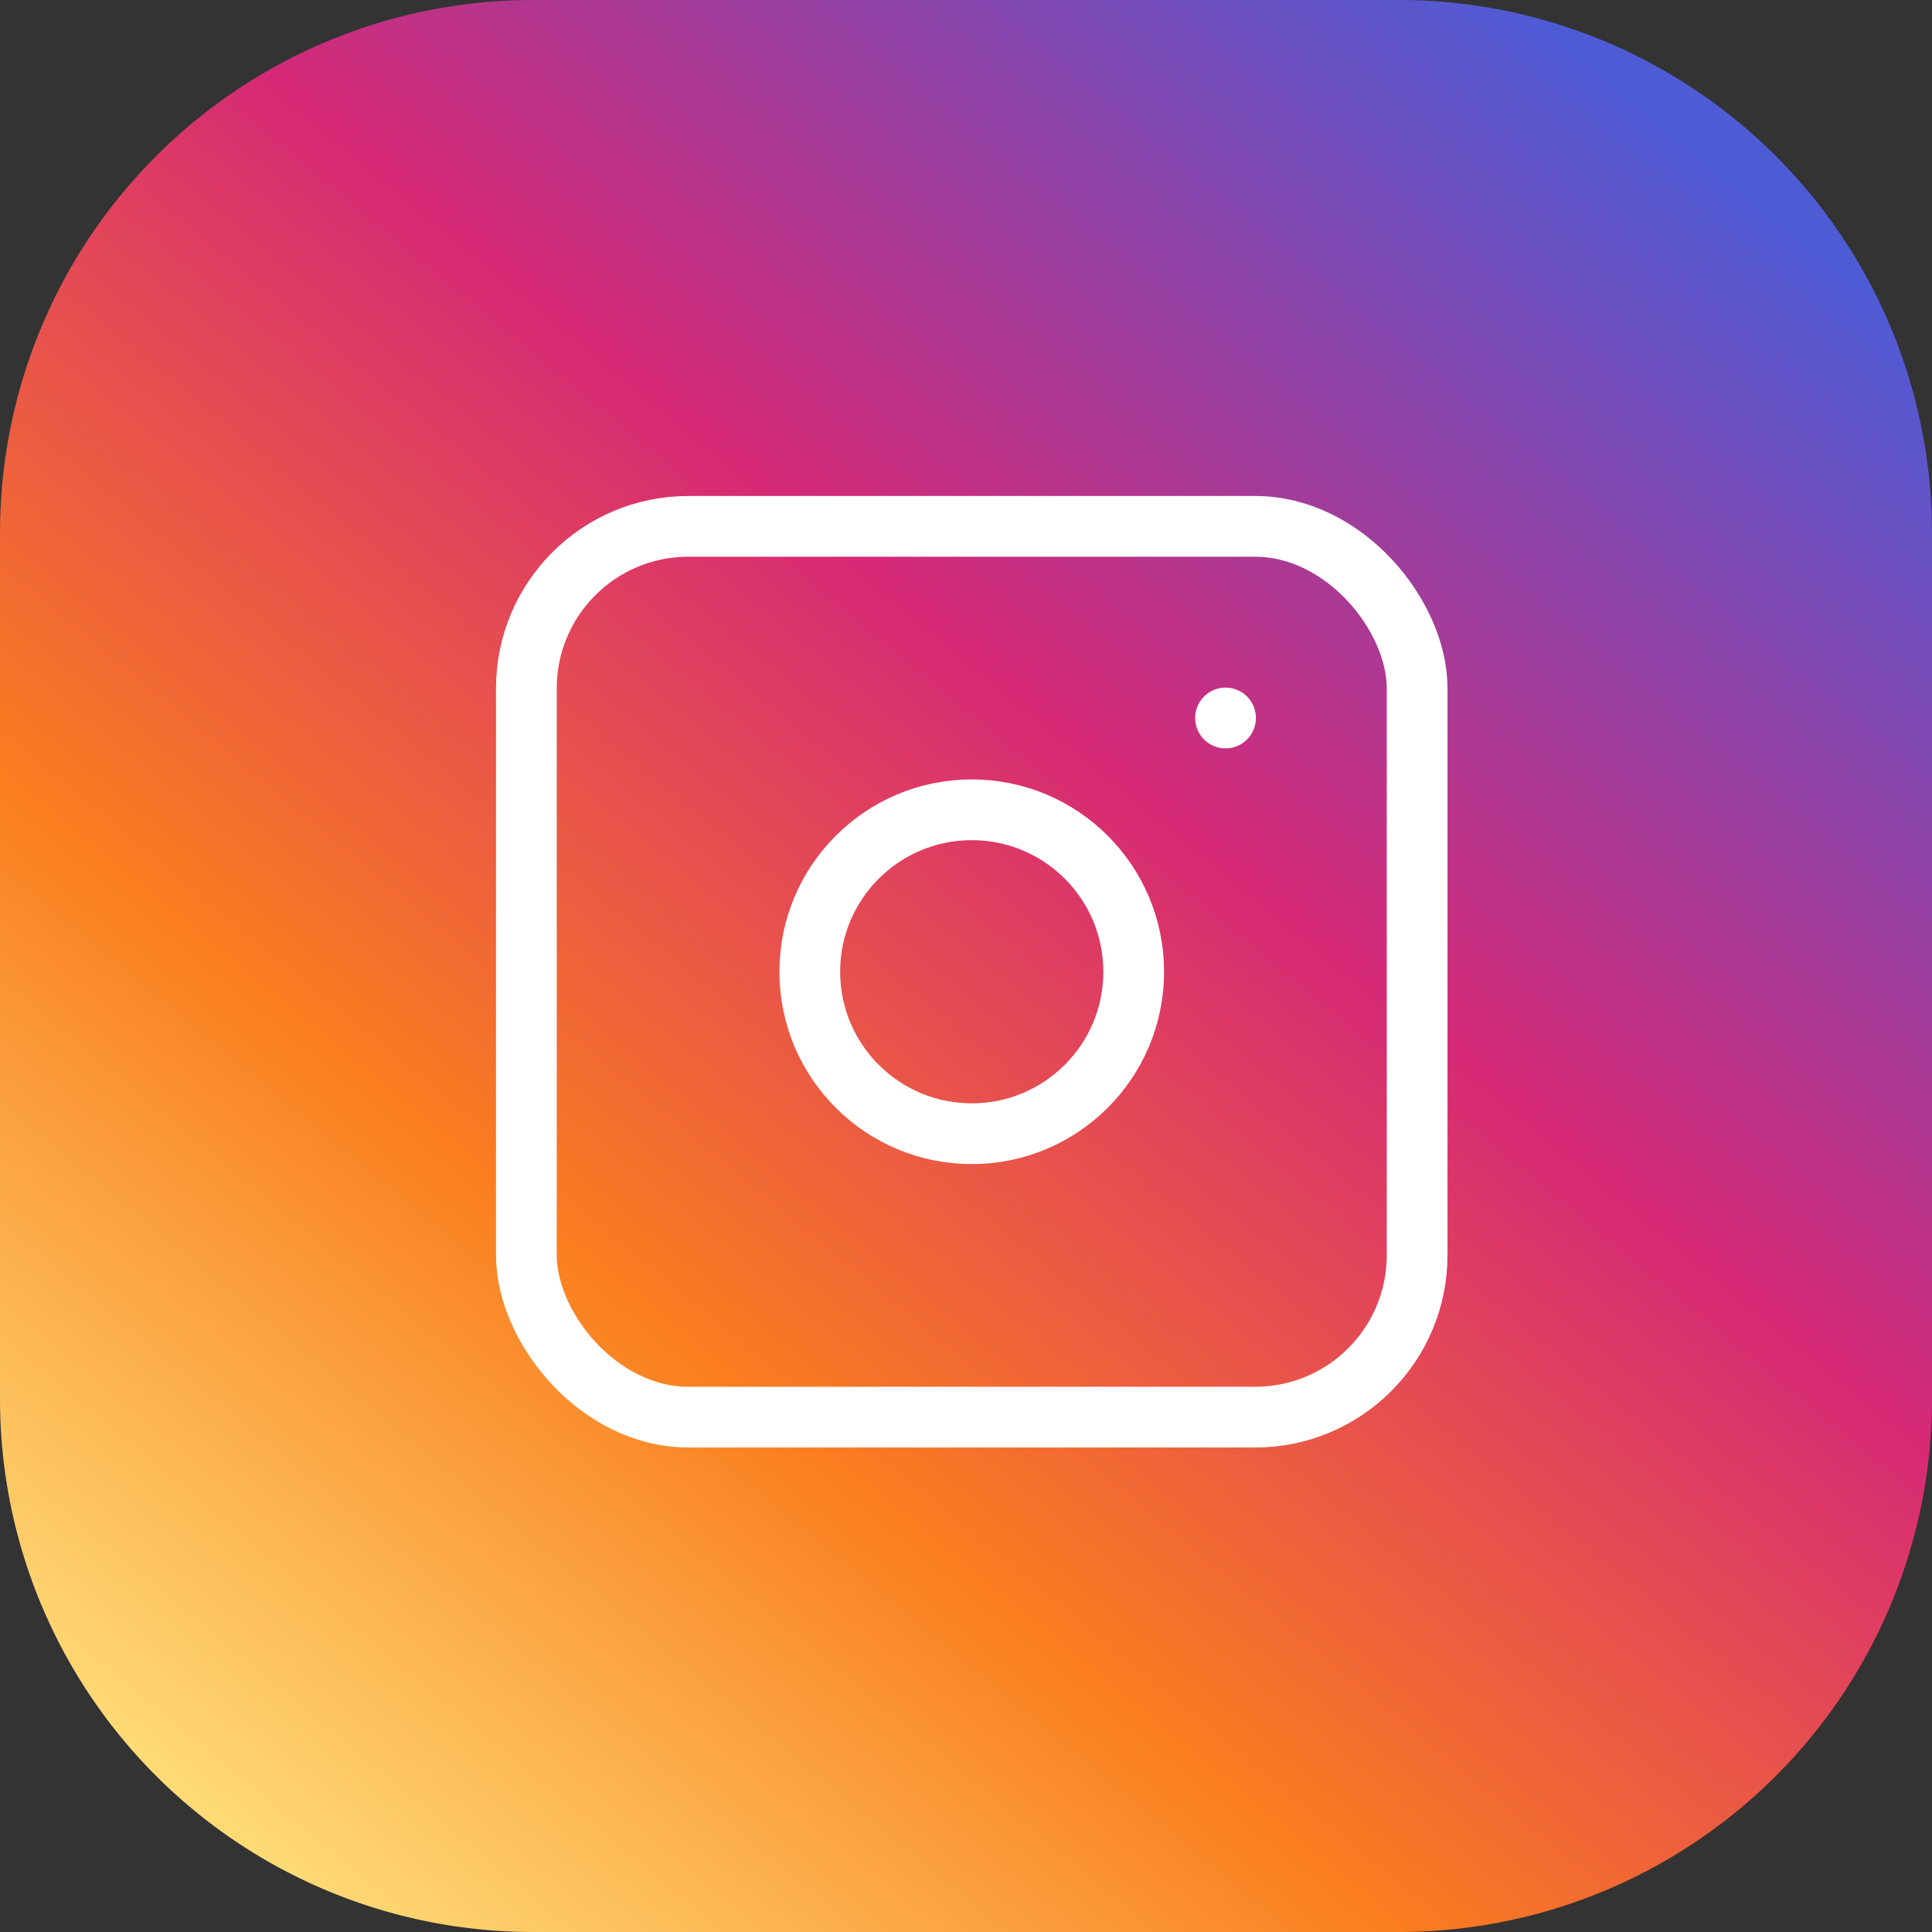 <svg xmlns="http://www.w3.org/2000/svg" xmlns:xlink="http://www.w3.org/1999/xlink" width="47.716" height="47.716" viewBox="0 0 47.716 47.716">
  <rect x="0" y="0" width="47.716" height="47.716" fill="#333333" stroke="none"/>
  <defs>
    <linearGradient id="linear-gradient" x1="0.134" y1="0.954" x2="0.862" y2="0.071" gradientUnits="objectBoundingBox">
      <stop offset="0" stop-color="#feda75"/>
      <stop offset="0.298" stop-color="#fa7e1e"/>
      <stop offset="0.619" stop-color="#d62976"/>
      <stop offset="1" stop-color="#4f5bd5"/>
    </linearGradient>
  </defs>
  <g id="Group_2" data-name="Group 2" transform="translate(-531 -621)">
    <g id="Group_157" data-name="Group 157" transform="translate(390 -748)">
      <path id="Path_11" data-name="Path 11" d="M13.163,0h21.39A13.163,13.163,0,0,1,47.716,13.163v21.39A13.163,13.163,0,0,1,34.553,47.716H13.163A13.163,13.163,0,0,1,0,34.553V13.163A13.163,13.163,0,0,1,13.163,0Z" transform="translate(141 1369)" fill="url(#linear-gradient)"/>
      <g id="Group_77" data-name="Group 77" transform="translate(149.227 1377.227)">
        <path id="Path_64" data-name="Path 64" d="M0,0H31.38V31.38H0Z" fill="none"/>
      </g>
    </g>
    <g id="Group_1" data-name="Group 1" transform="translate(538.286 628.286)">
      <path id="Path_1" data-name="Path 1" d="M0,0H33.428V33.428H0Z" fill="none"/>
      <rect id="Rectangle_1" data-name="Rectangle 1" width="22" height="22" rx="4" transform="translate(5.714 5.714)" fill="none" stroke="#fff" stroke-linecap="round" stroke-linejoin="round" stroke-width="1.5"/>
      <circle id="Ellipse_1" data-name="Ellipse 1" cx="4" cy="4" r="4" transform="translate(12.714 12.714)" fill="none" stroke="#fff" stroke-linecap="round" stroke-linejoin="round" stroke-width="1.5"/>
      <line id="Line_1" data-name="Line 1" y2="0.001" transform="translate(22.982 10.446)" fill="none" stroke="#fff" stroke-linecap="round" stroke-linejoin="round" stroke-width="1.5"/>
    </g>
  </g>
</svg>
